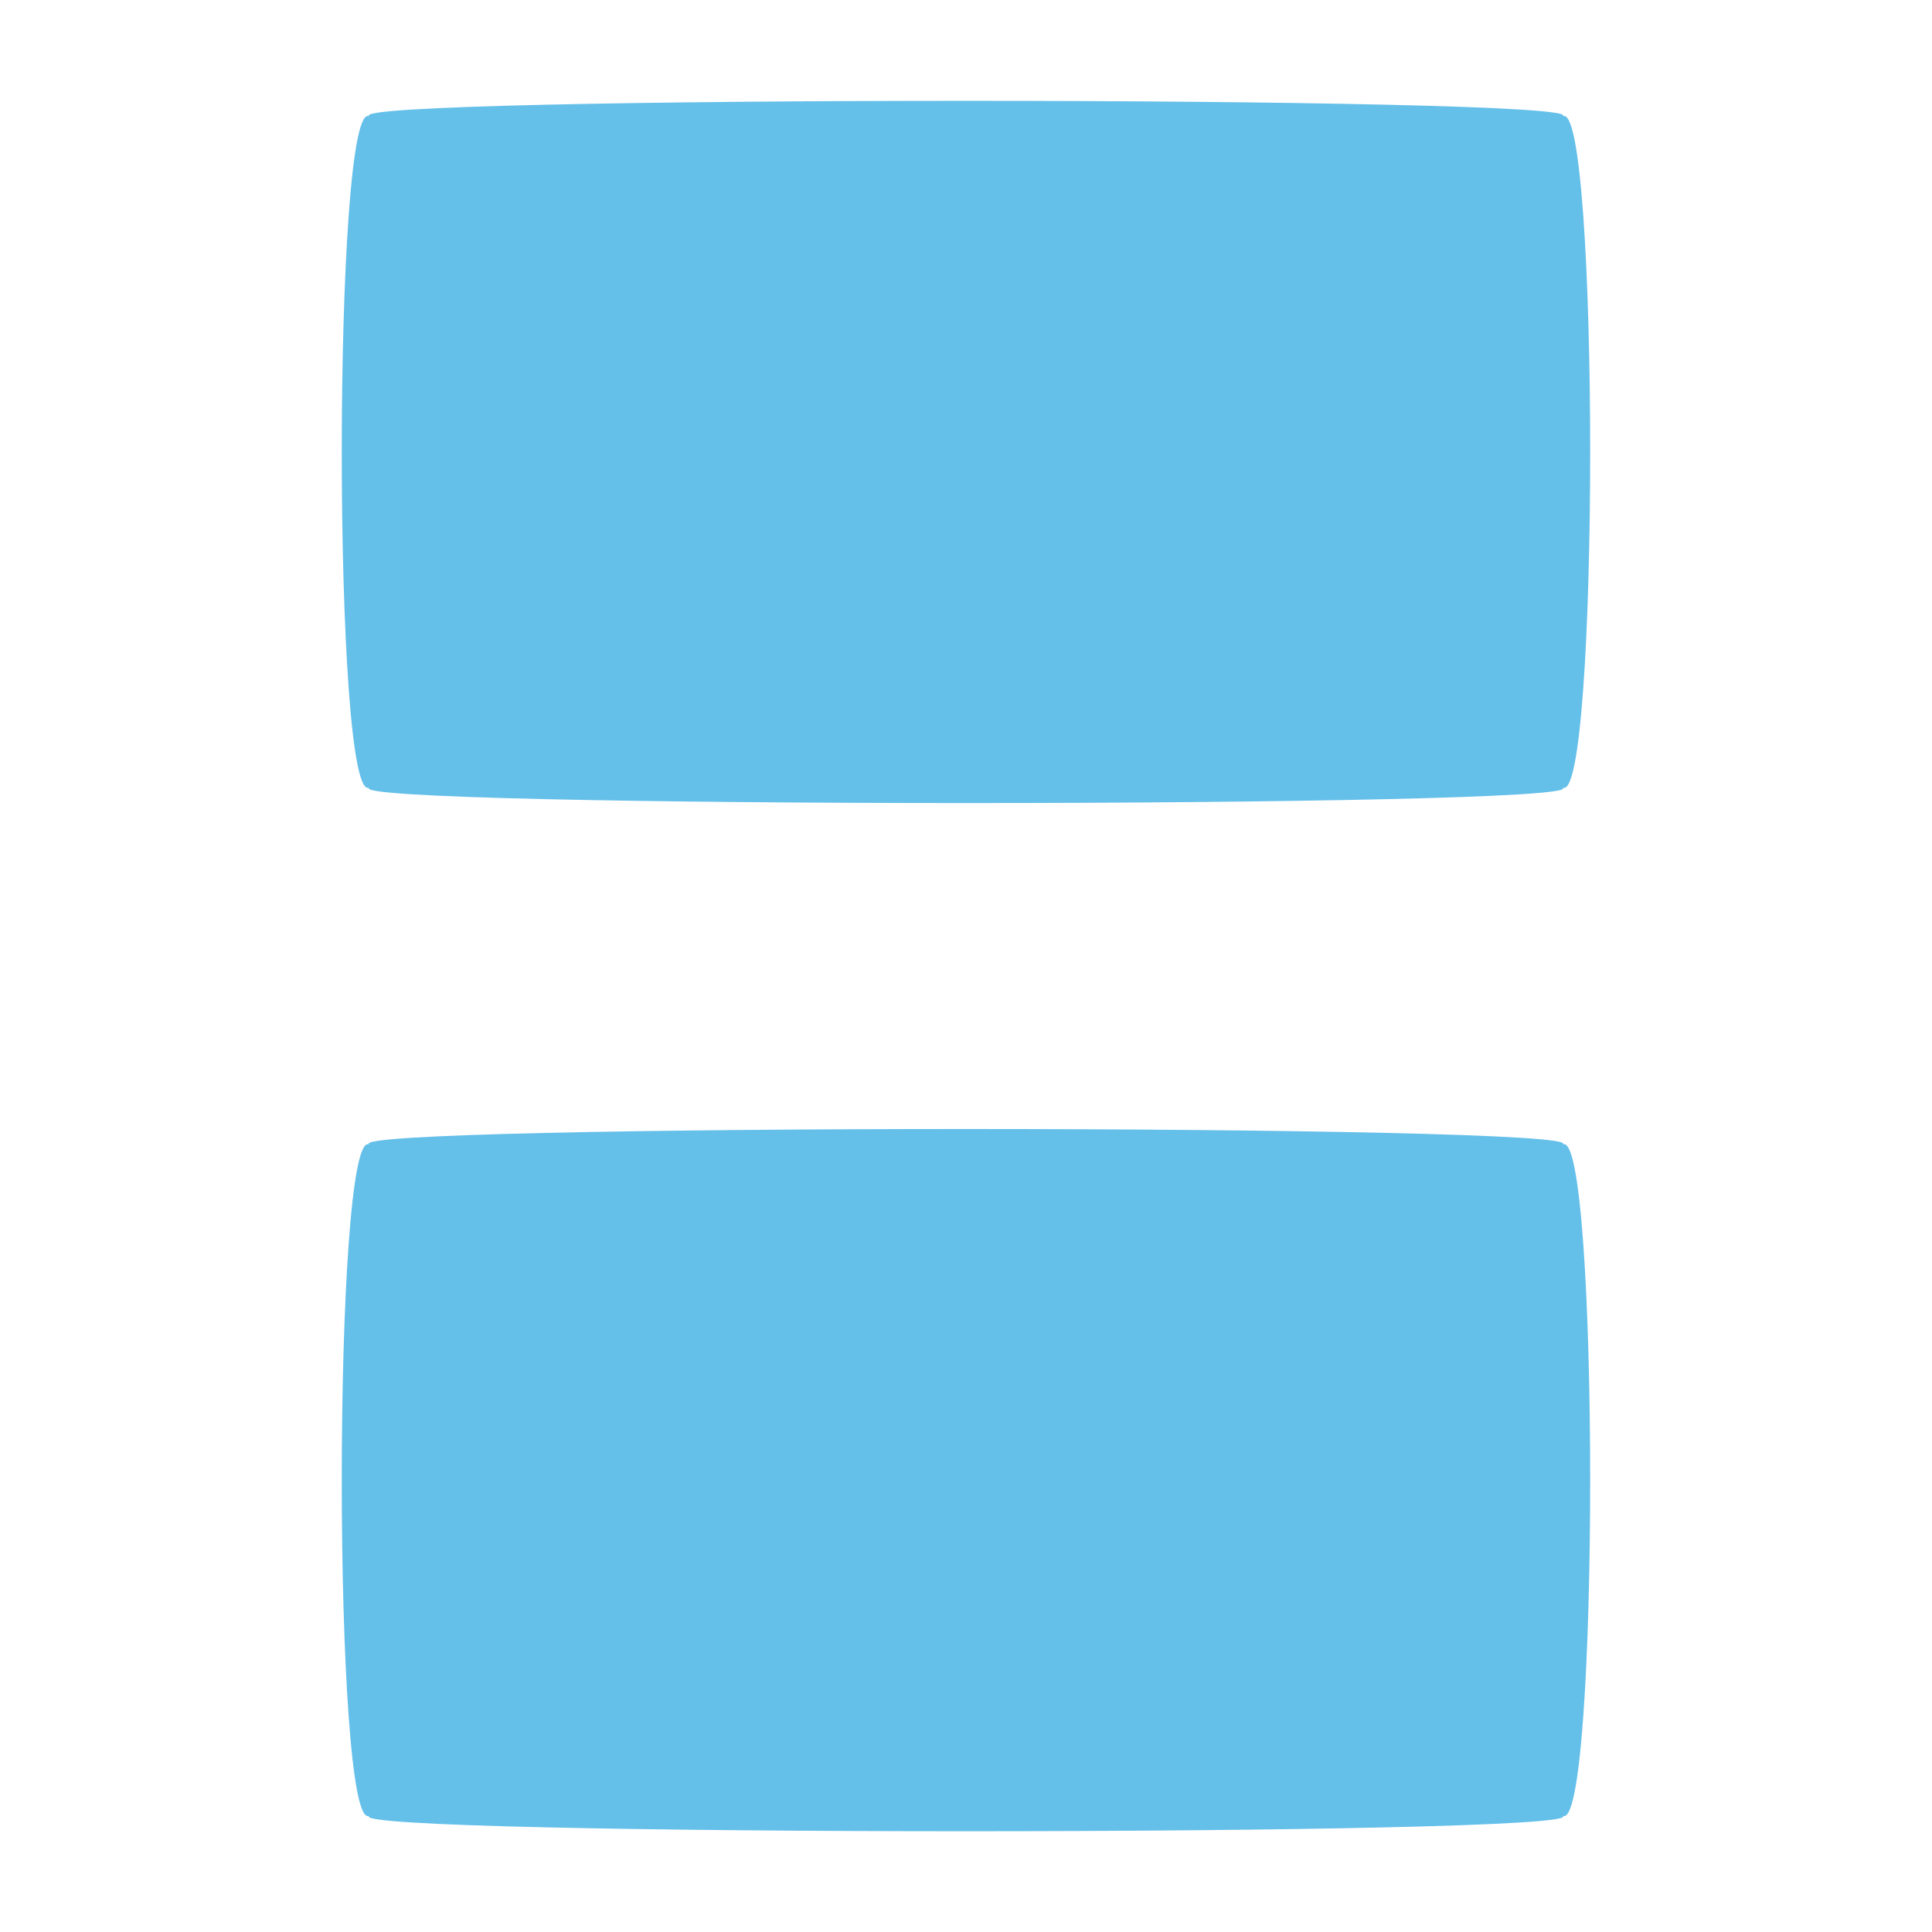 <?xml version="1.0" encoding="utf-8"?>
<!-- Generator: Adobe Illustrator 26.5.1, SVG Export Plug-In . SVG Version: 6.00 Build 0)  -->
<svg version="1.1" id="レイヤー_1" xmlns="http://www.w3.org/2000/svg" xmlns:xlink="http://www.w3.org/1999/xlink" x="0px"
	 y="0px" viewBox="0 0 32 32" style="enable-background:new 0 0 32 32;" xml:space="preserve">
<style type="text/css">
	.st0{fill:#64BFE9;}
</style>
<g>
	<g>
		<path class="st0" d="M25.88,30.073c0.611,0.344-20.372,0.344-19.761,0
			c-0.611,0.344-0.611-11.459,0-11.115c-0.611-0.344,20.372-0.344,19.761,0
			C26.491,18.614,26.491,30.416,25.88,30.073z"/>
	</g>
	<g>
		<path class="st0" d="M25.88,13.043c0.611,0.344-20.372,0.344-19.761,0
			c-0.611,0.344-0.611-11.459,0-11.115c-0.611-0.344,20.372-0.344,19.761,0
			C26.491,1.584,26.491,13.386,25.88,13.043z"/>
	</g>
</g>
</svg>
